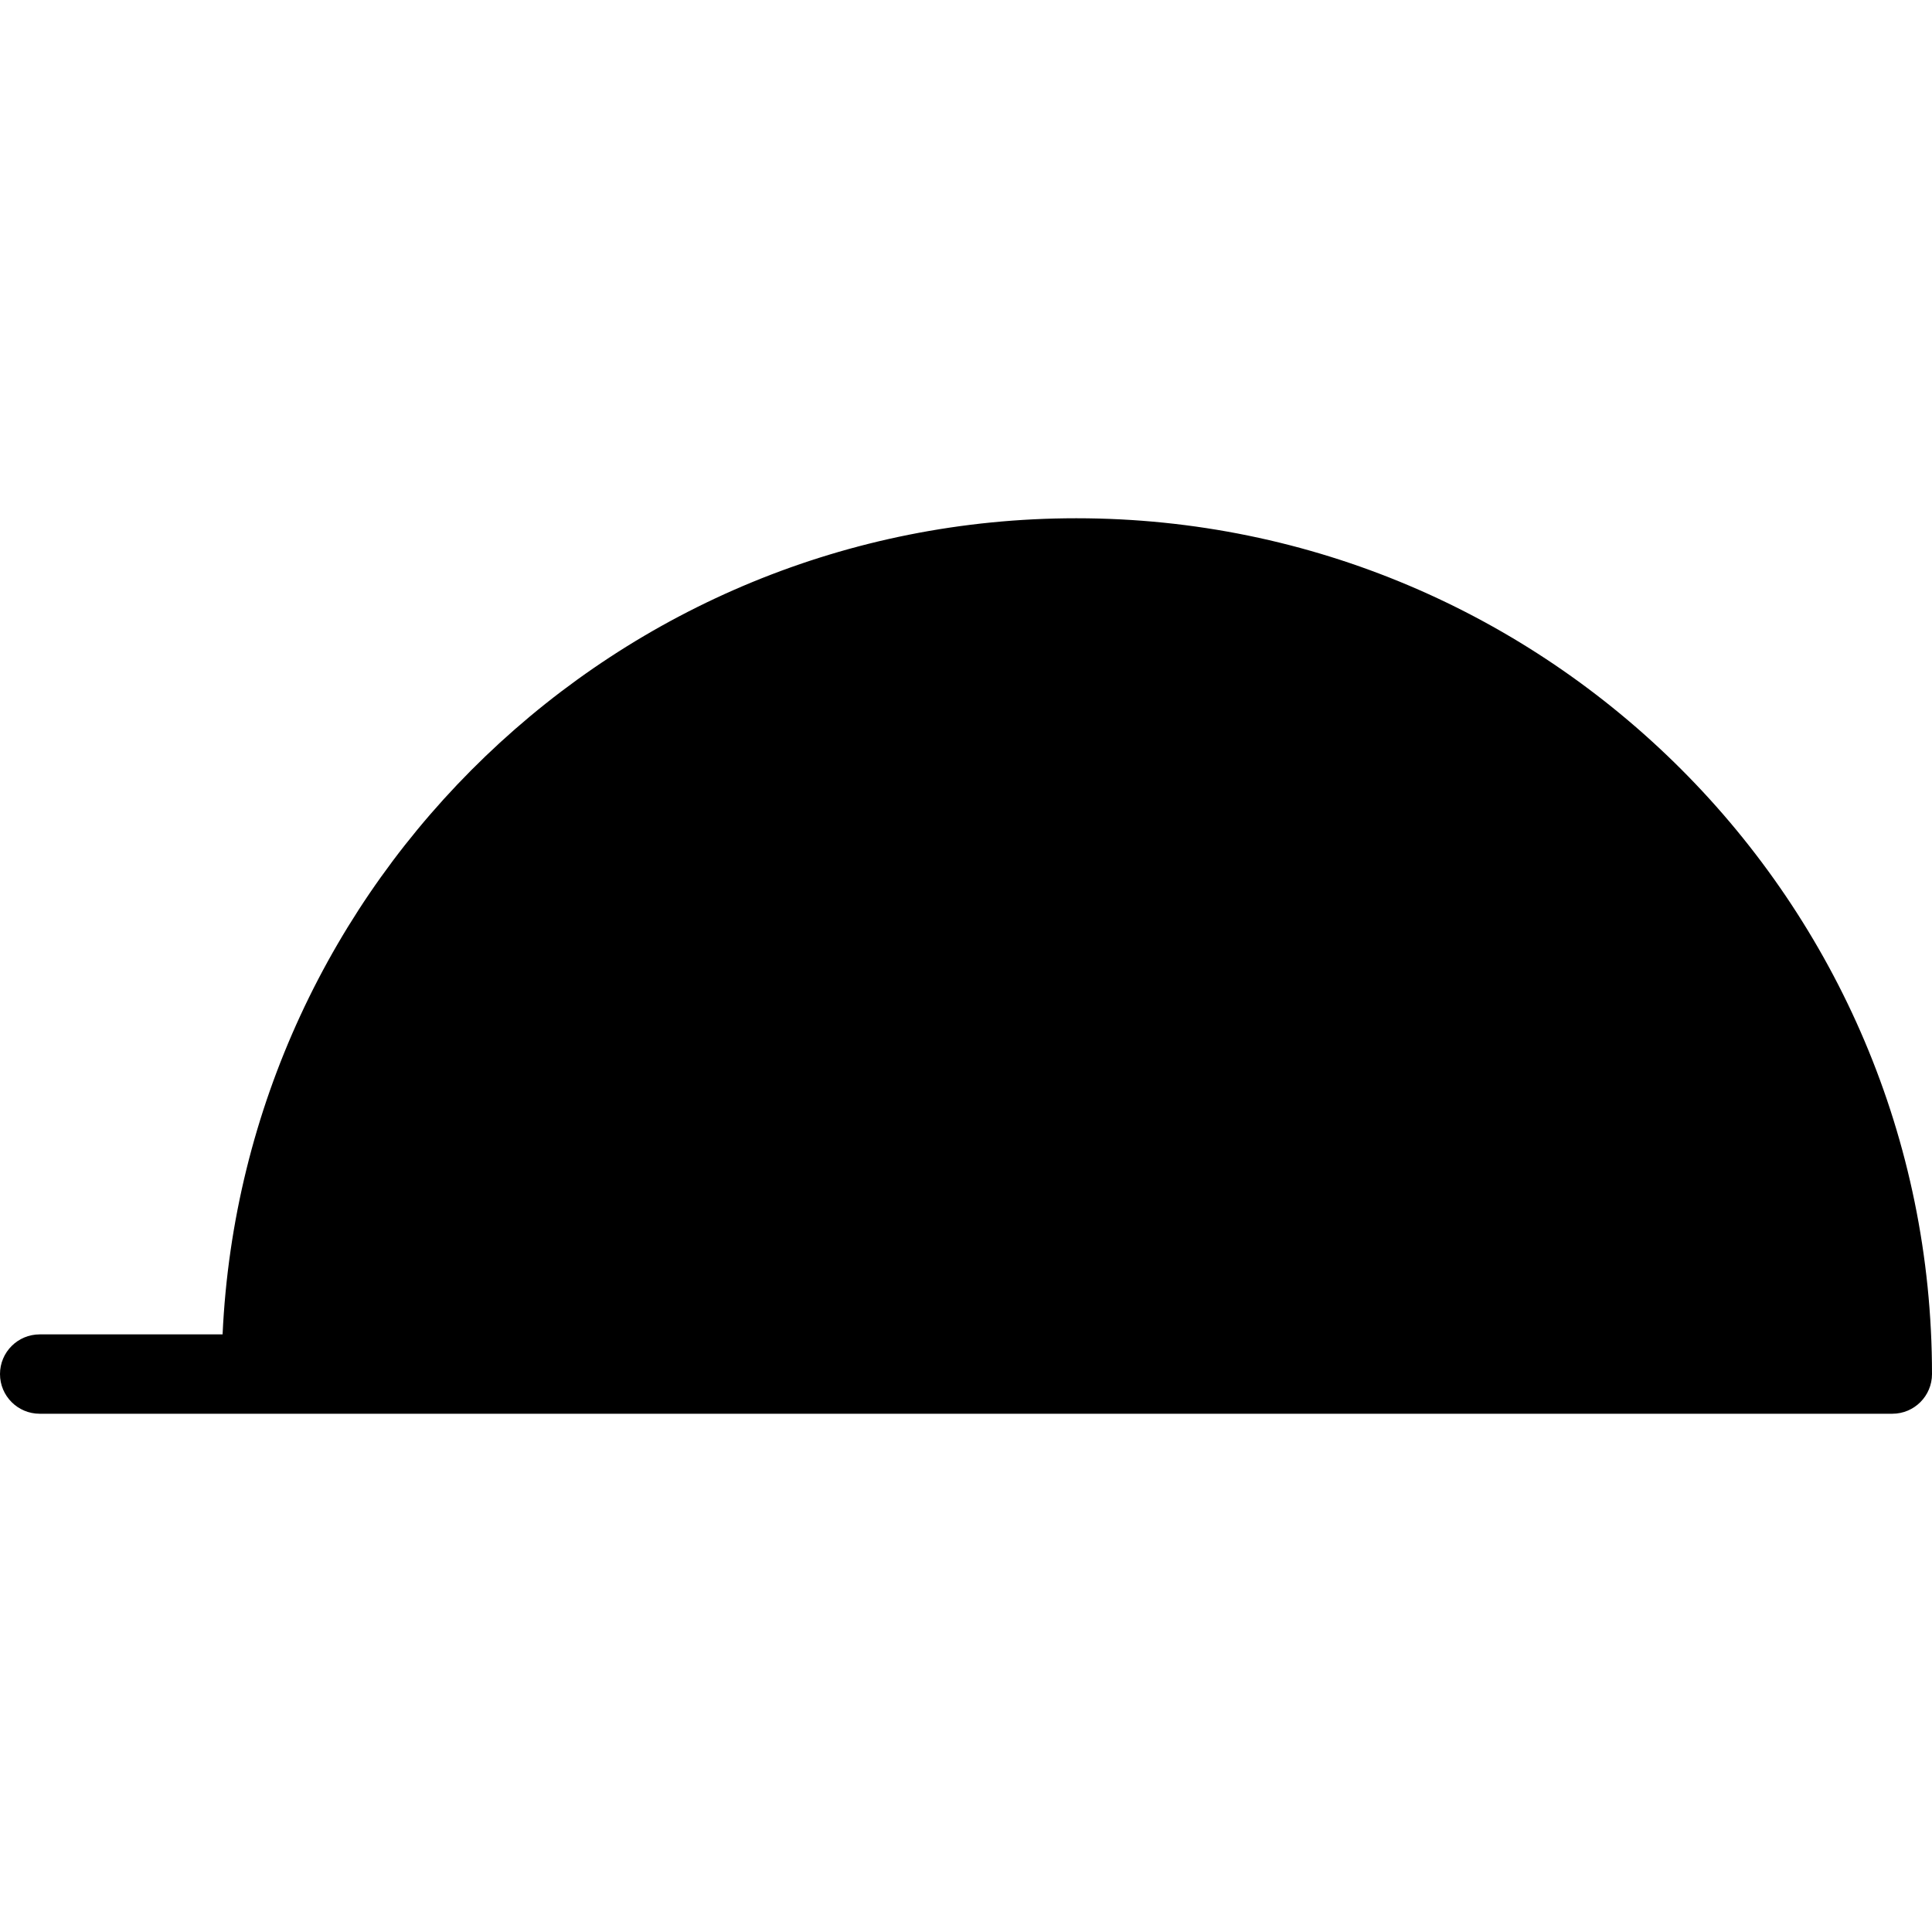 <?xml version="1.0" encoding="iso-8859-1"?>
<!-- Uploaded to: SVG Repo, www.svgrepo.com, Generator: SVG Repo Mixer Tools -->
<!DOCTYPE svg PUBLIC "-//W3C//DTD SVG 1.1//EN" "http://www.w3.org/Graphics/SVG/1.1/DTD/svg11.dtd">
<svg fill="#000000" version="1.1" id="Capa_1" xmlns="http://www.w3.org/2000/svg" xmlns:xlink="http://www.w3.org/1999/xlink" 
	 width="800px" height="800px" viewBox="0 0 261.767 261.767"
	 xml:space="preserve">
<g>
	<path d="M145.834,70.219c-62.116,0-112.839,49.148-115.676,110.578H5.375c-2.971,0-5.375,2.41-5.375,5.376s2.405,5.375,5.375,5.375
		h251.016c2.972,0,5.376-2.409,5.376-5.375C261.772,122.238,209.766,70.219,145.834,70.219z"/>
</g>
</svg>